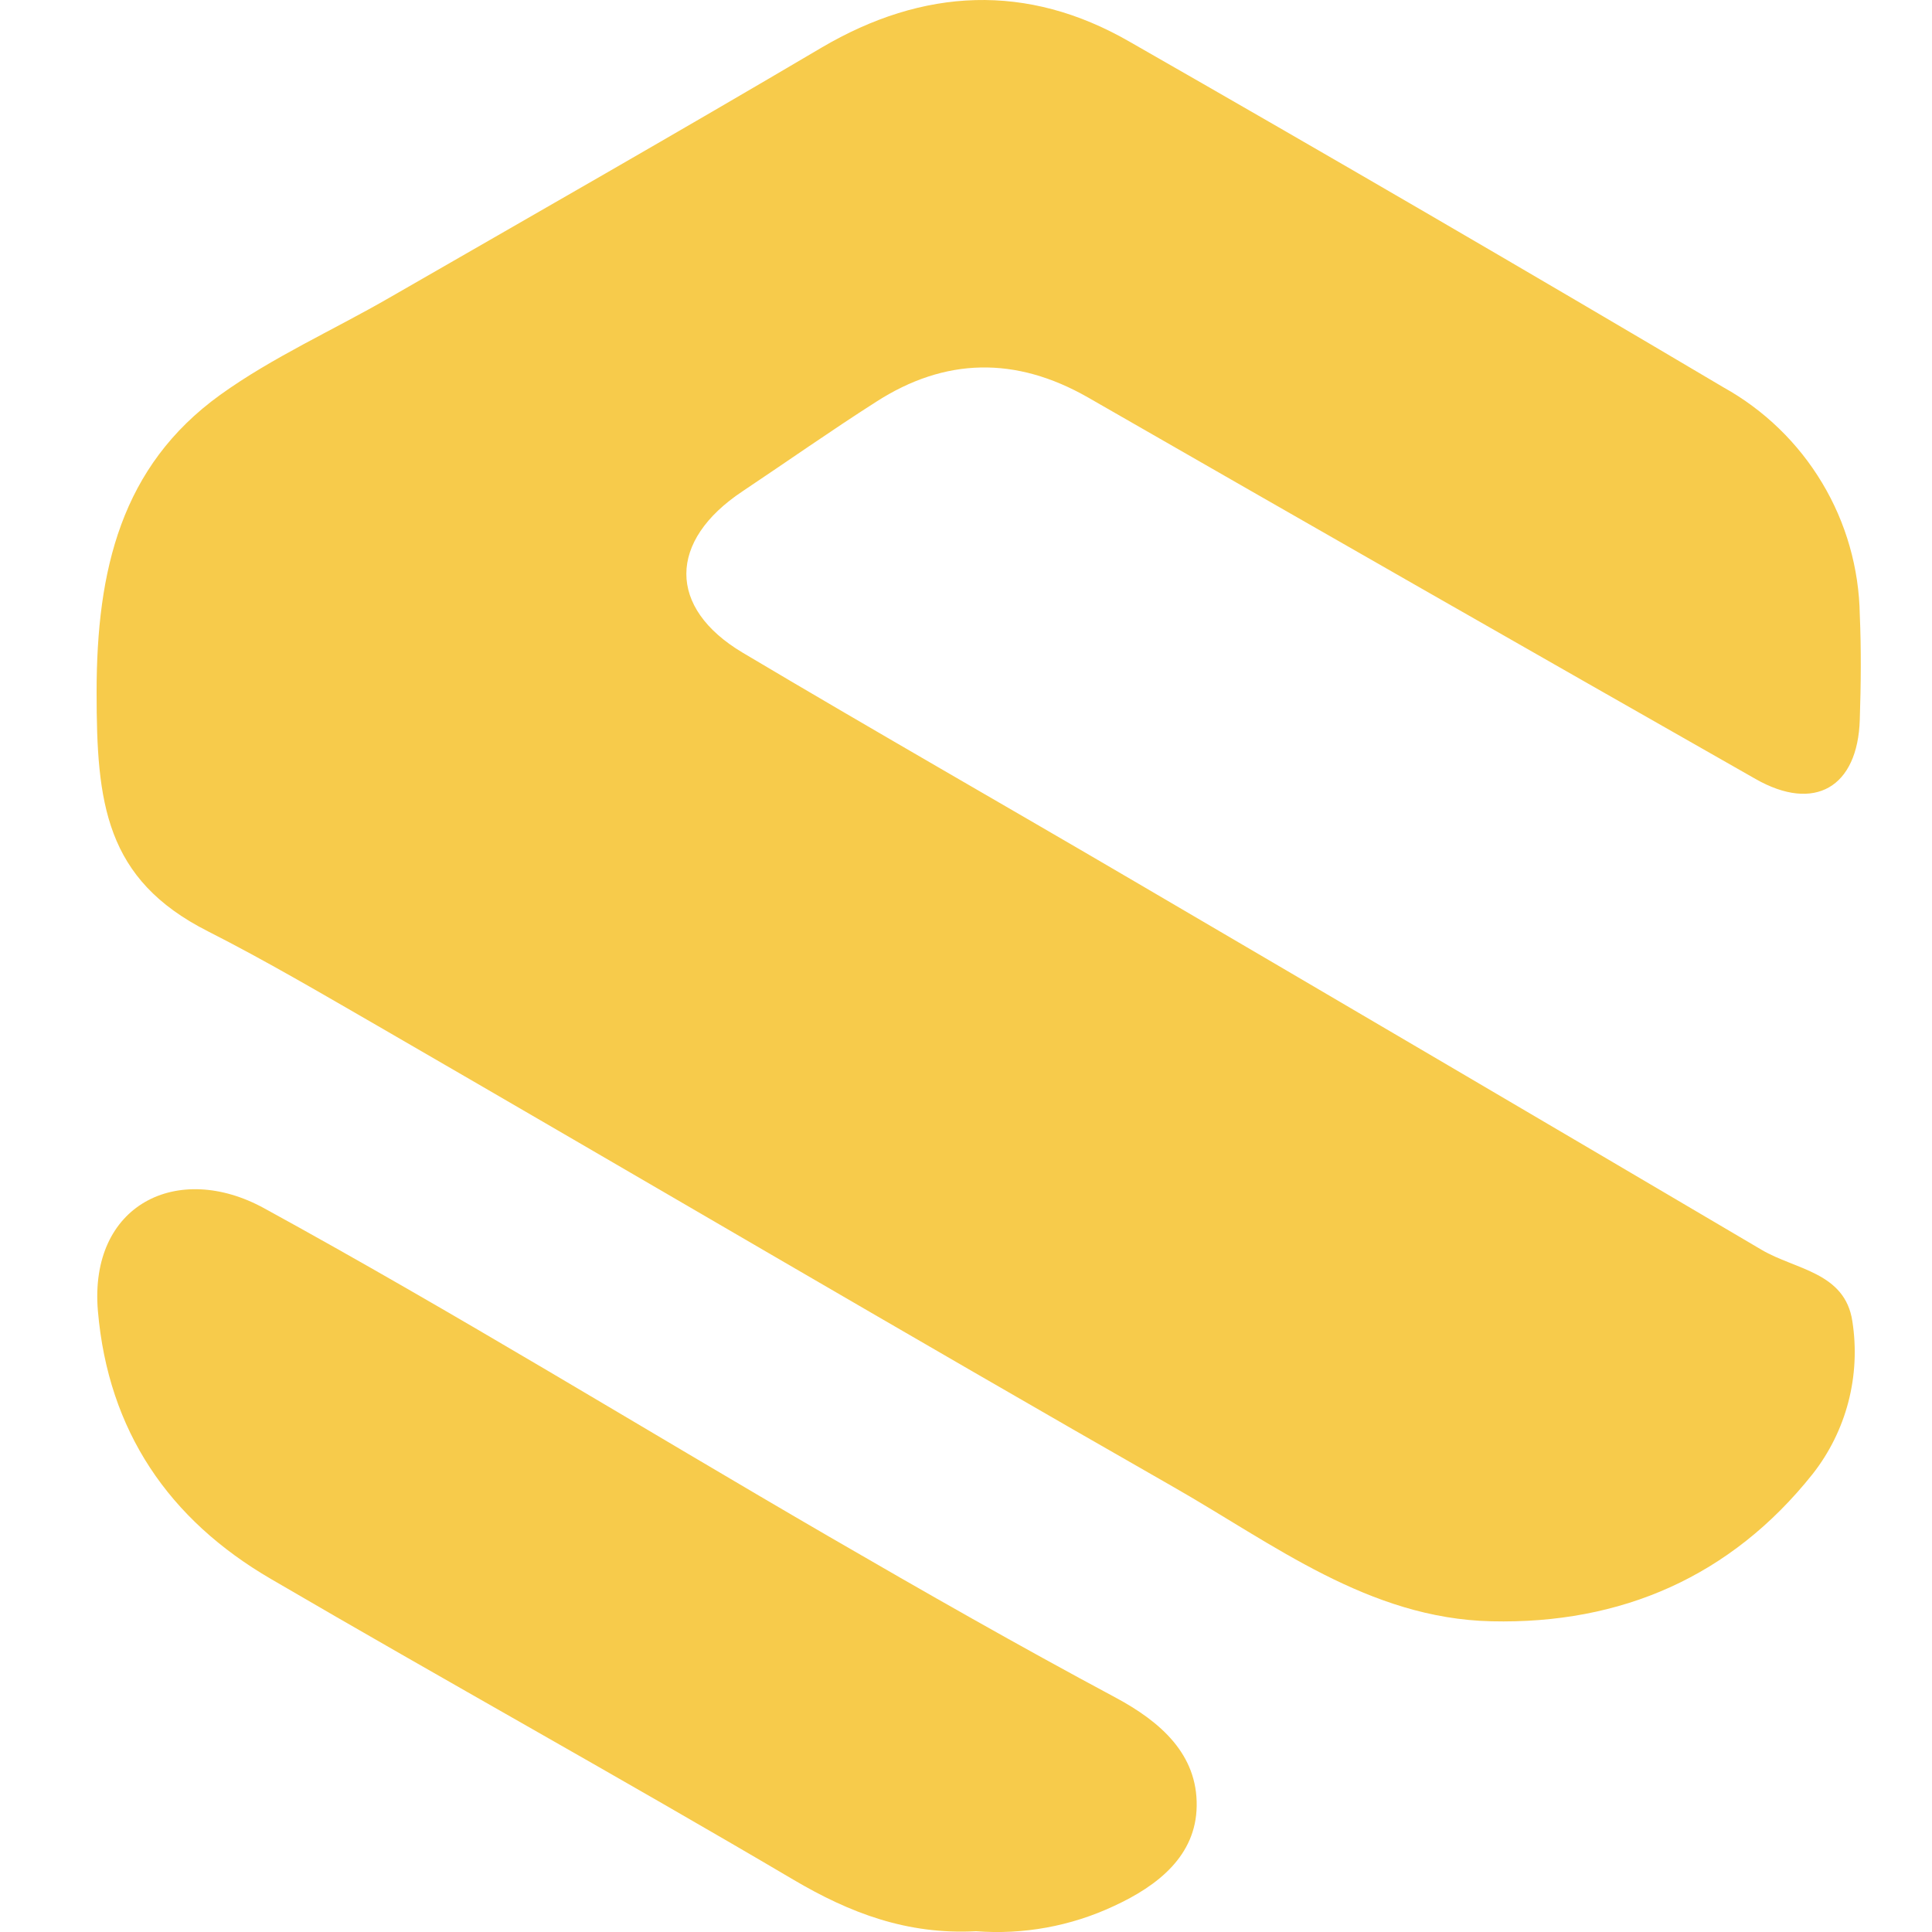 <svg width="40" height="40" viewBox="0 0 40 40" fill="none" xmlns="http://www.w3.org/2000/svg">
<g clip-path="url(#clip0_1625_57638)">
<path d="M2 14.332C2 11.803 2.508 9.655 4.558 8.176C5.647 7.393 6.897 6.836 8.065 6.162C11.049 4.445 14.043 2.737 17.006 0.988C19.12 -0.257 21.269 -0.353 23.377 0.858C27.497 3.214 31.6 5.602 35.685 8.021C36.526 8.489 37.23 9.171 37.725 9.997C38.221 10.823 38.489 11.765 38.505 12.728C38.536 13.45 38.529 14.173 38.505 14.896C38.464 16.302 37.568 16.823 36.349 16.129C31.736 13.505 27.127 10.871 22.521 8.226C21.028 7.374 19.566 7.4 18.138 8.32C17.203 8.917 16.295 9.556 15.373 10.172C13.831 11.196 13.814 12.581 15.373 13.511C18.066 15.113 20.787 16.664 23.485 18.246C27.82 20.785 32.151 23.329 36.477 25.879C37.171 26.288 38.199 26.339 38.351 27.355C38.438 27.911 38.41 28.479 38.269 29.024C38.127 29.568 37.875 30.078 37.527 30.52C35.841 32.638 33.568 33.63 30.879 33.567C28.334 33.51 26.361 31.963 24.277 30.776C18.776 27.633 13.321 24.422 7.829 21.245C6.663 20.573 5.502 19.889 4.305 19.282C2.173 18.203 2 16.62 2 14.332Z" fill="#F7CB4B"/>
<path d="M20.209 39.984C18.781 40.059 17.596 39.608 16.423 38.915C12.839 36.802 9.202 34.789 5.613 32.693C3.496 31.462 2.241 29.627 2.027 27.144C1.839 24.933 3.681 24.037 5.466 25.014C9.424 27.182 13.273 29.555 17.177 31.821C19.133 32.956 21.096 34.076 23.09 35.143C24.034 35.648 24.793 36.323 24.776 37.392C24.762 38.416 23.981 39.04 23.059 39.464C22.17 39.88 21.188 40.059 20.209 39.984Z" fill="#F7CB4B"/>
</g>
<defs>
<clipPath id="clip0_1625_57638">
<rect width="40" height="40" fill="white"/>
</clipPath>
</defs>
</svg>
